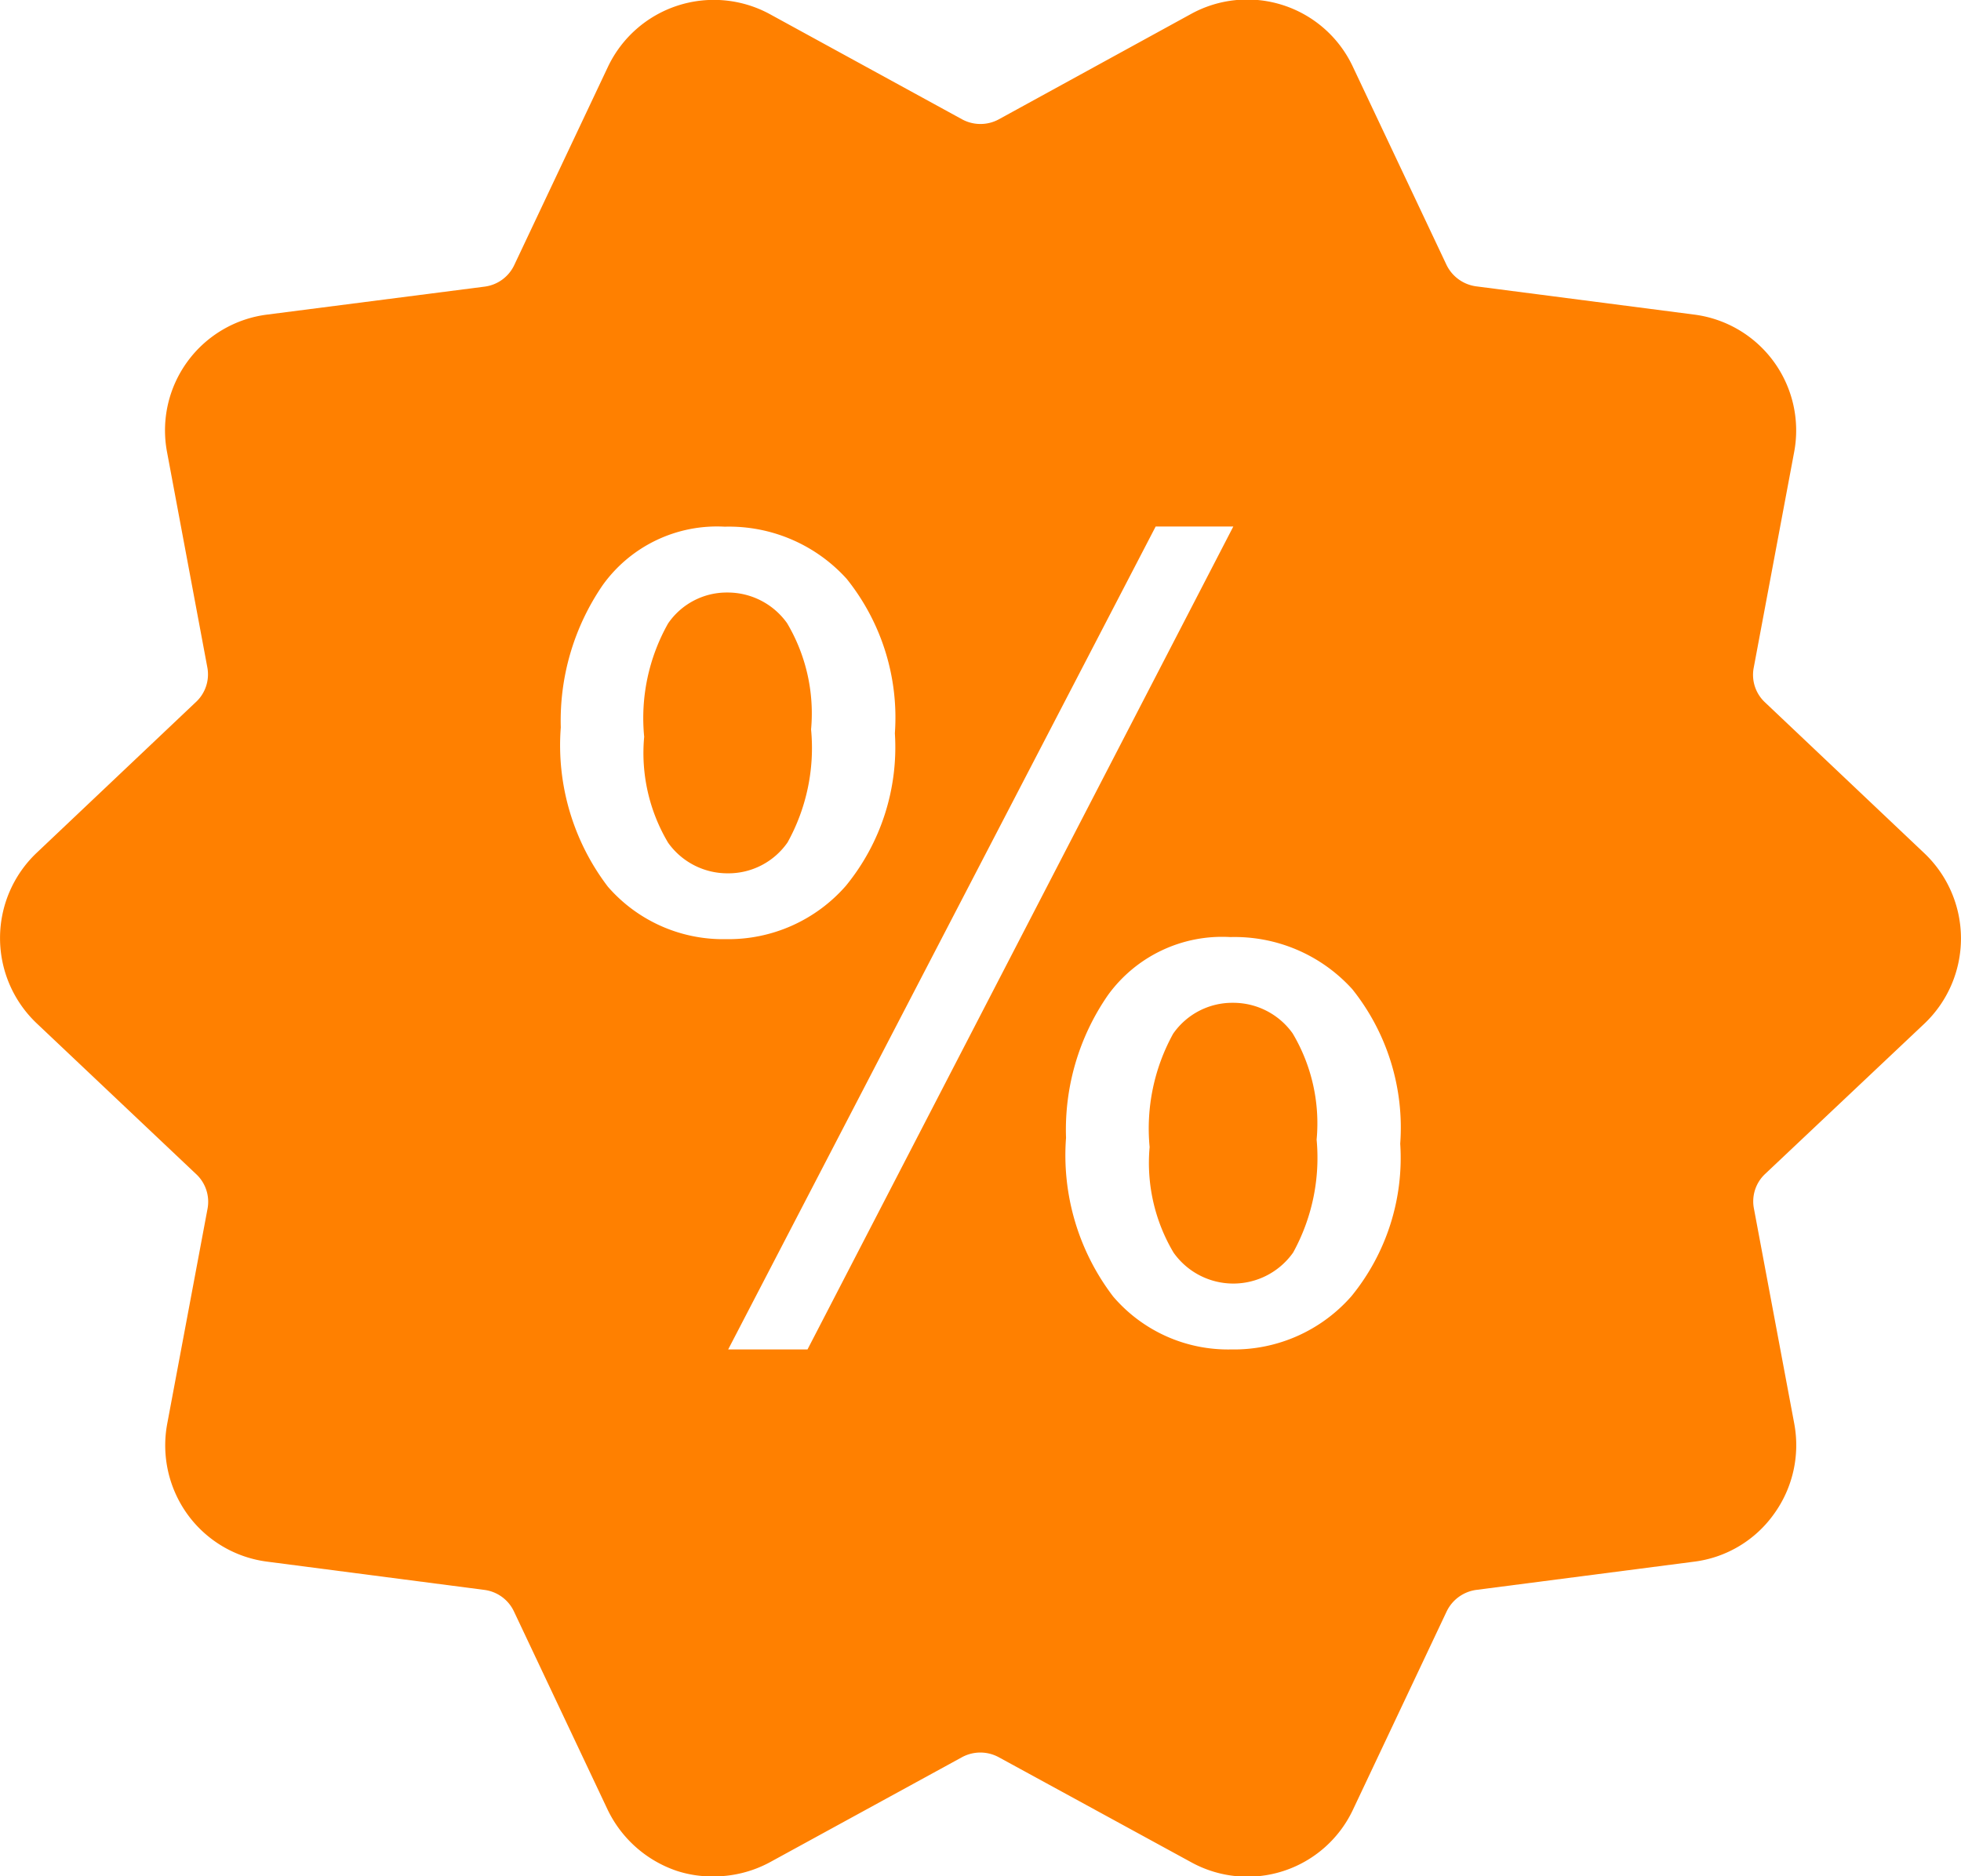 <svg xmlns="http://www.w3.org/2000/svg" width="19.775" height="18.923" viewBox="0 0 19.775 18.923">
  <g id="noun-sale-1694922" transform="translate(-5 -6.077)">
    <g id="Сгруппировать_67" data-name="Сгруппировать 67" transform="translate(5 6.077)">
      <path id="Контур_138" data-name="Контур 138" d="M24.407,16.4a1.185,1.185,0,0,0,0-1.716L22.8,13.162a.379.379,0,0,1-.115-.352l.407-2.171A1.178,1.178,0,0,0,22.086,9.25l-2.2-.285a.39.39,0,0,1-.3-.218l-.945-2a1.176,1.176,0,0,0-1.629-.53L15.073,7.28a.388.388,0,0,1-.372,0L12.764,6.22a1.182,1.182,0,0,0-1.633.53l-.945,2a.384.384,0,0,1-.3.218L7.693,9.25a1.177,1.177,0,0,0-1.009,1.384l.407,2.175a.381.381,0,0,1-.119.352L5.368,14.68a1.185,1.185,0,0,0,0,1.716l1.606,1.519a.381.381,0,0,1,.119.352l-.407,2.171a1.189,1.189,0,0,0,.206.914,1.176,1.176,0,0,0,.8.475l2.191.285a.384.384,0,0,1,.3.218l.945,2a1.2,1.2,0,0,0,.7.617,1.145,1.145,0,0,0,.364.055,1.192,1.192,0,0,0,.57-.142L14.7,23.8a.388.388,0,0,1,.372,0l1.942,1.06a1.176,1.176,0,0,0,1.629-.53l.945-2a.39.39,0,0,1,.3-.218l2.2-.285a1.167,1.167,0,0,0,.8-.479,1.184,1.184,0,0,0,.206-.91l-.407-2.171a.379.379,0,0,1,.115-.352ZM11.13,15.02a2.353,2.353,0,0,1-.475-1.606,2.417,2.417,0,0,1,.423-1.436,1.417,1.417,0,0,1,1.23-.589,1.6,1.6,0,0,1,1.23.526,2.237,2.237,0,0,1,.486,1.558,2.206,2.206,0,0,1-.494,1.538,1.573,1.573,0,0,1-1.21.538A1.539,1.539,0,0,1,11.13,15.02Zm2.013,4.667h-.8l4.311-8.3h.783Zm5.486-.538a1.575,1.575,0,0,1-1.214.538,1.524,1.524,0,0,1-1.19-.534,2.348,2.348,0,0,1-.475-1.6,2.385,2.385,0,0,1,.423-1.44,1.421,1.421,0,0,1,1.234-.585,1.6,1.6,0,0,1,1.23.526,2.236,2.236,0,0,1,.483,1.558A2.205,2.205,0,0,1,18.629,19.149Z" transform="translate(-5 -6.077)" fill="#ff8000"/>
      <path id="Контур_139" data-name="Контур 139" d="M23.111,22.57a1.965,1.965,0,0,1-.237,1.139.726.726,0,0,1-.605.312.734.734,0,0,1-.6-.309,1.77,1.77,0,0,1-.241-1.068,1.943,1.943,0,0,1,.241-1.143.717.717,0,0,1,.6-.312.735.735,0,0,1,.6.309A1.784,1.784,0,0,1,23.111,22.57Z" transform="translate(-14.932 -15.213)" fill="#ff8000"/>
      <path id="Контур_140" data-name="Контур 140" d="M35.995,33.03a1.982,1.982,0,0,1-.237,1.139.738.738,0,0,1-1.206,0,1.772,1.772,0,0,1-.241-1.064,1.98,1.98,0,0,1,.237-1.143.726.726,0,0,1,.605-.312.735.735,0,0,1,.6.308A1.775,1.775,0,0,1,35.995,33.03Z" transform="translate(-22.718 -21.536)" fill="#ff8000"/>
    </g>
  </g>
</svg>
